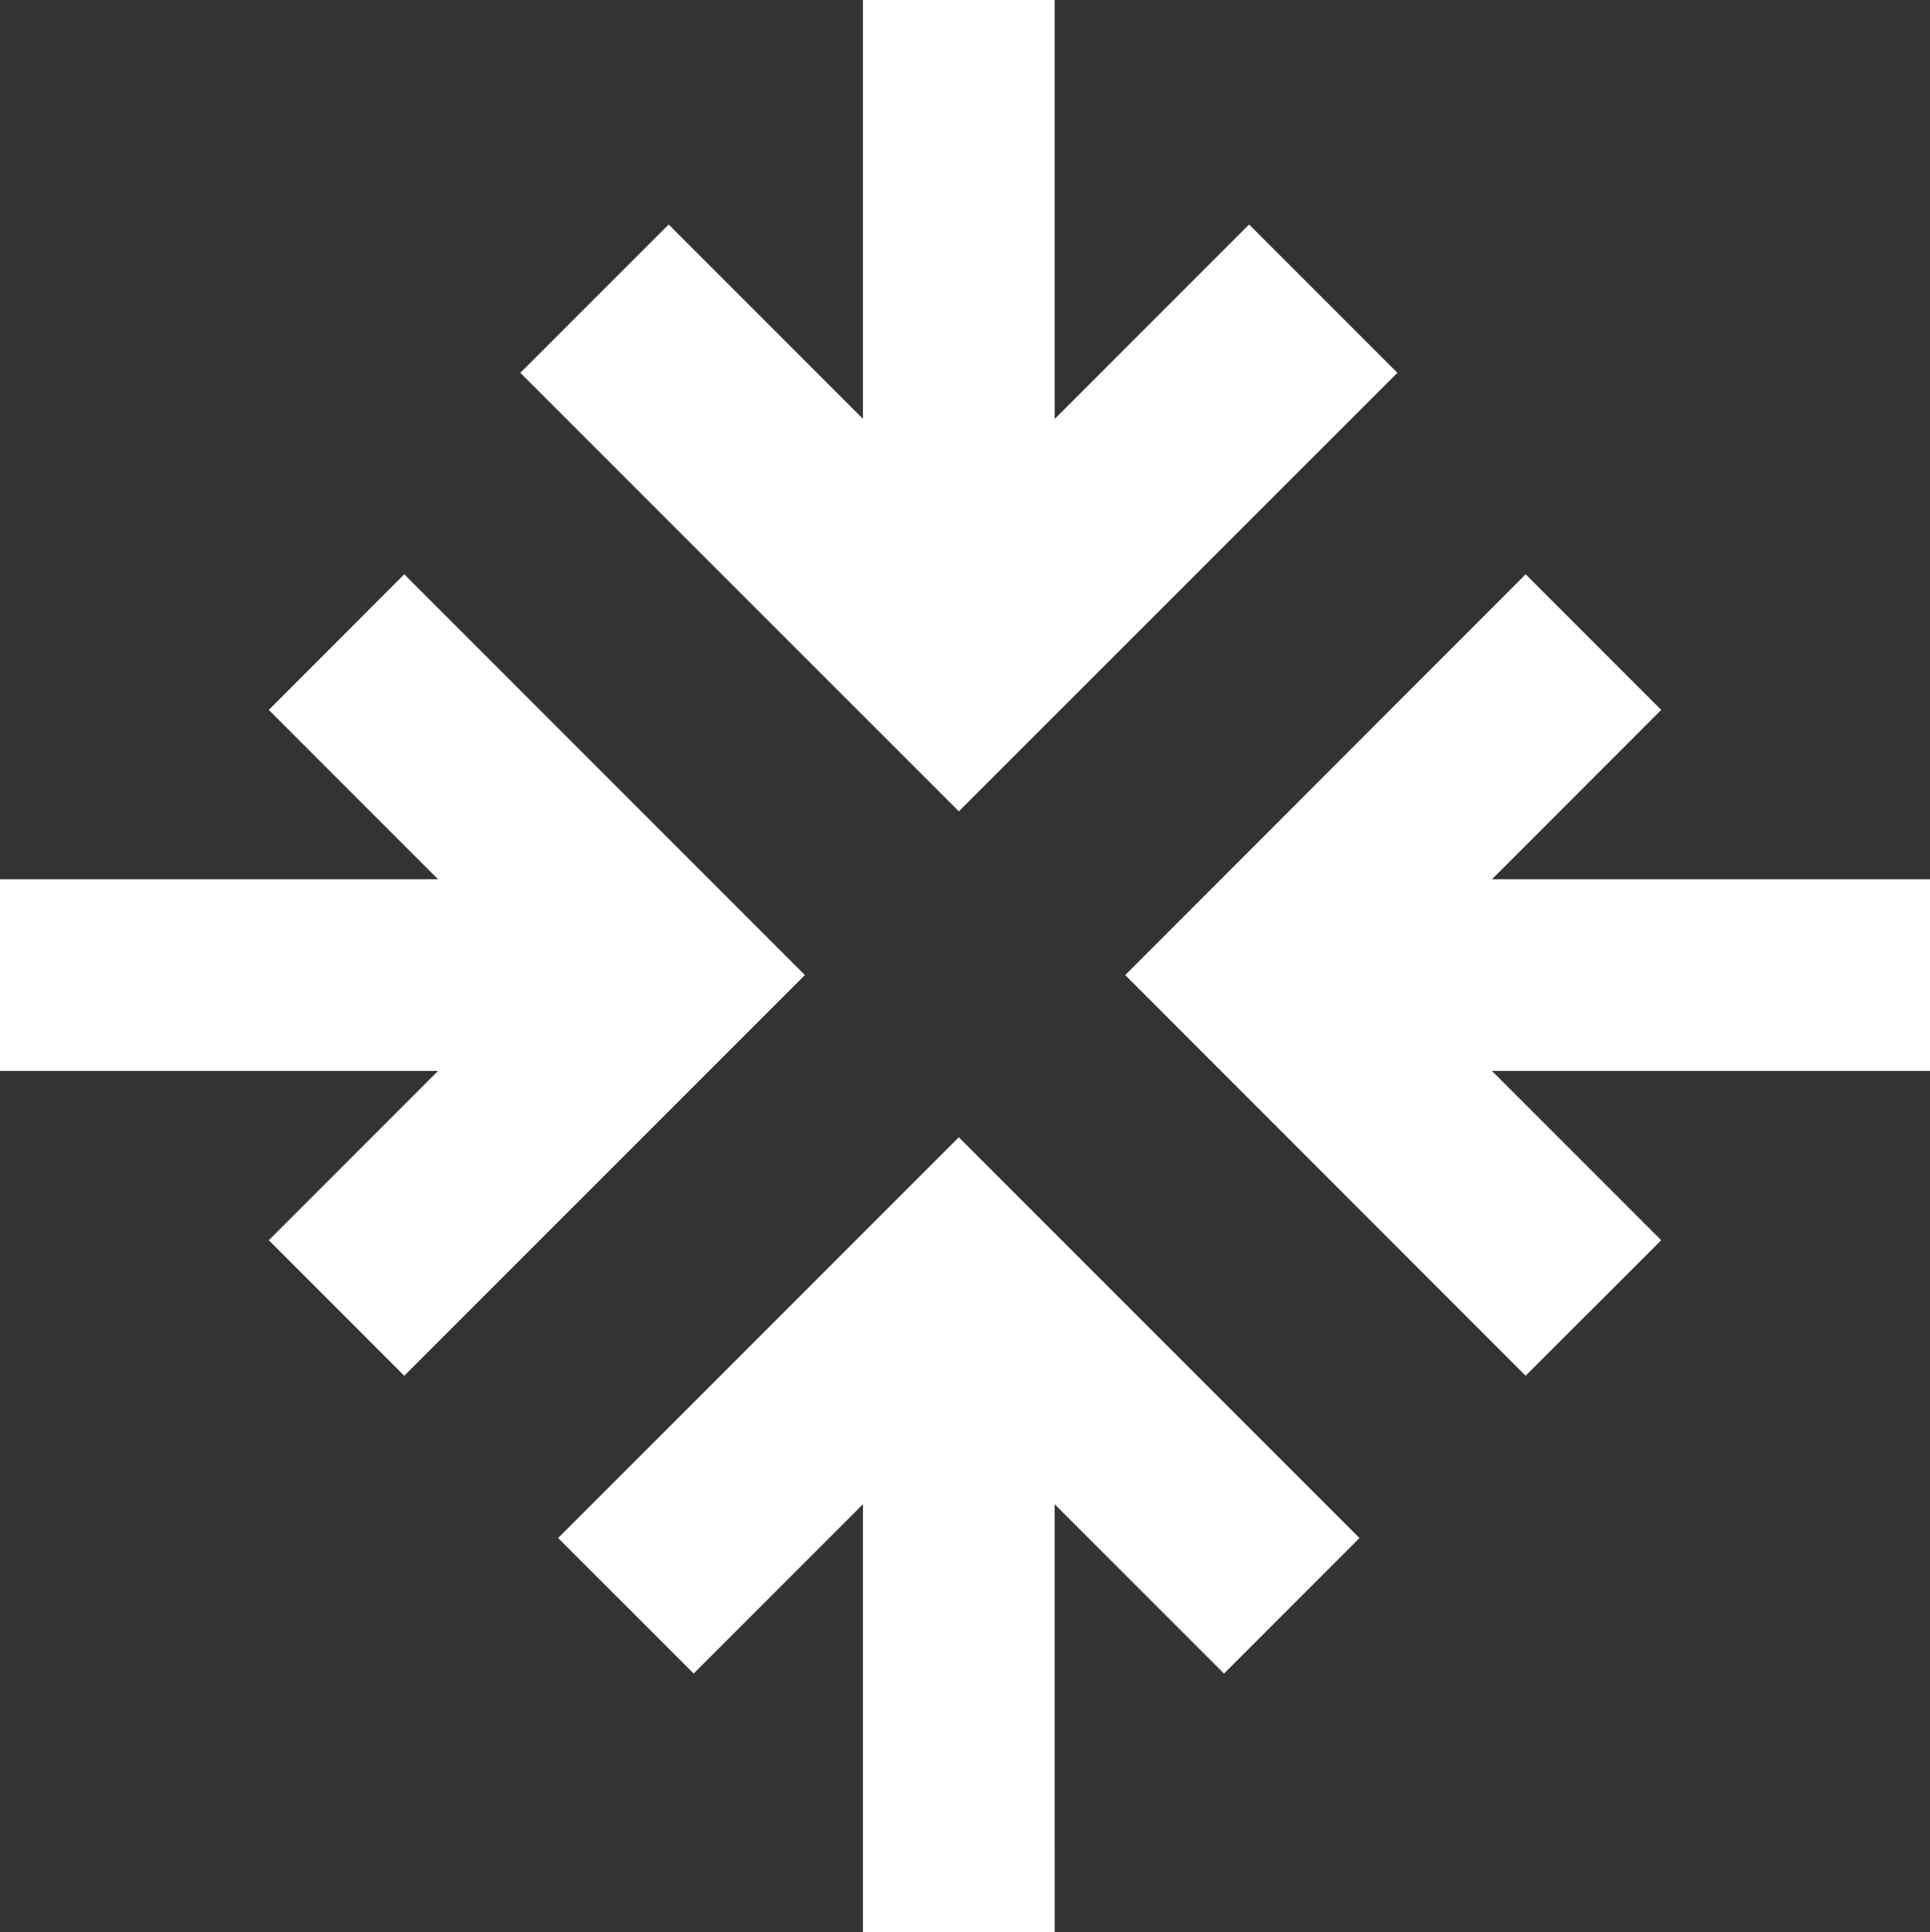 <svg xmlns="http://www.w3.org/2000/svg" width="85.789" height="85.874" viewBox="0 0 85.789 85.874">
  <rect x="0" y="0" width="85.789" height="85.874" fill="#333333" stroke="none"/>
  <g id="LABOUR" transform="translate(-556.866 -241.229)">
    <path id="Path_27" data-name="Path 27" d="M624.681,285.575l-17.8-17.807,17.8-17.81,6.027,6.026-7.524,7.526h19.471v8.518H623.184l7.524,7.524Zm-49.846,0-6.021-6.024,7.524-7.524H556.866V263.51h19.471l-7.524-7.526,6.021-6.026,17.81,17.81Z" transform="translate(0 16.793)" fill="#fff"/>
    <path id="Path_28" data-name="Path 28" d="M587.422,269.768H578.9V241.229h8.521Zm0,57.335H578.9V308.076l-7.524,7.526-6.026-6.023,17.81-17.81,17.81,17.81-6.021,6.023-7.529-7.526Z" transform="translate(16.325 0)" fill="#fff"/>
    <path id="Path_29" data-name="Path 29" d="M584.268,270.721l-19.492-19.489,6.594-6.591,12.9,12.9,12.9-12.9,6.591,6.591Z" transform="translate(15.219 6.565)" fill="#fff"/>
  </g>
</svg>
